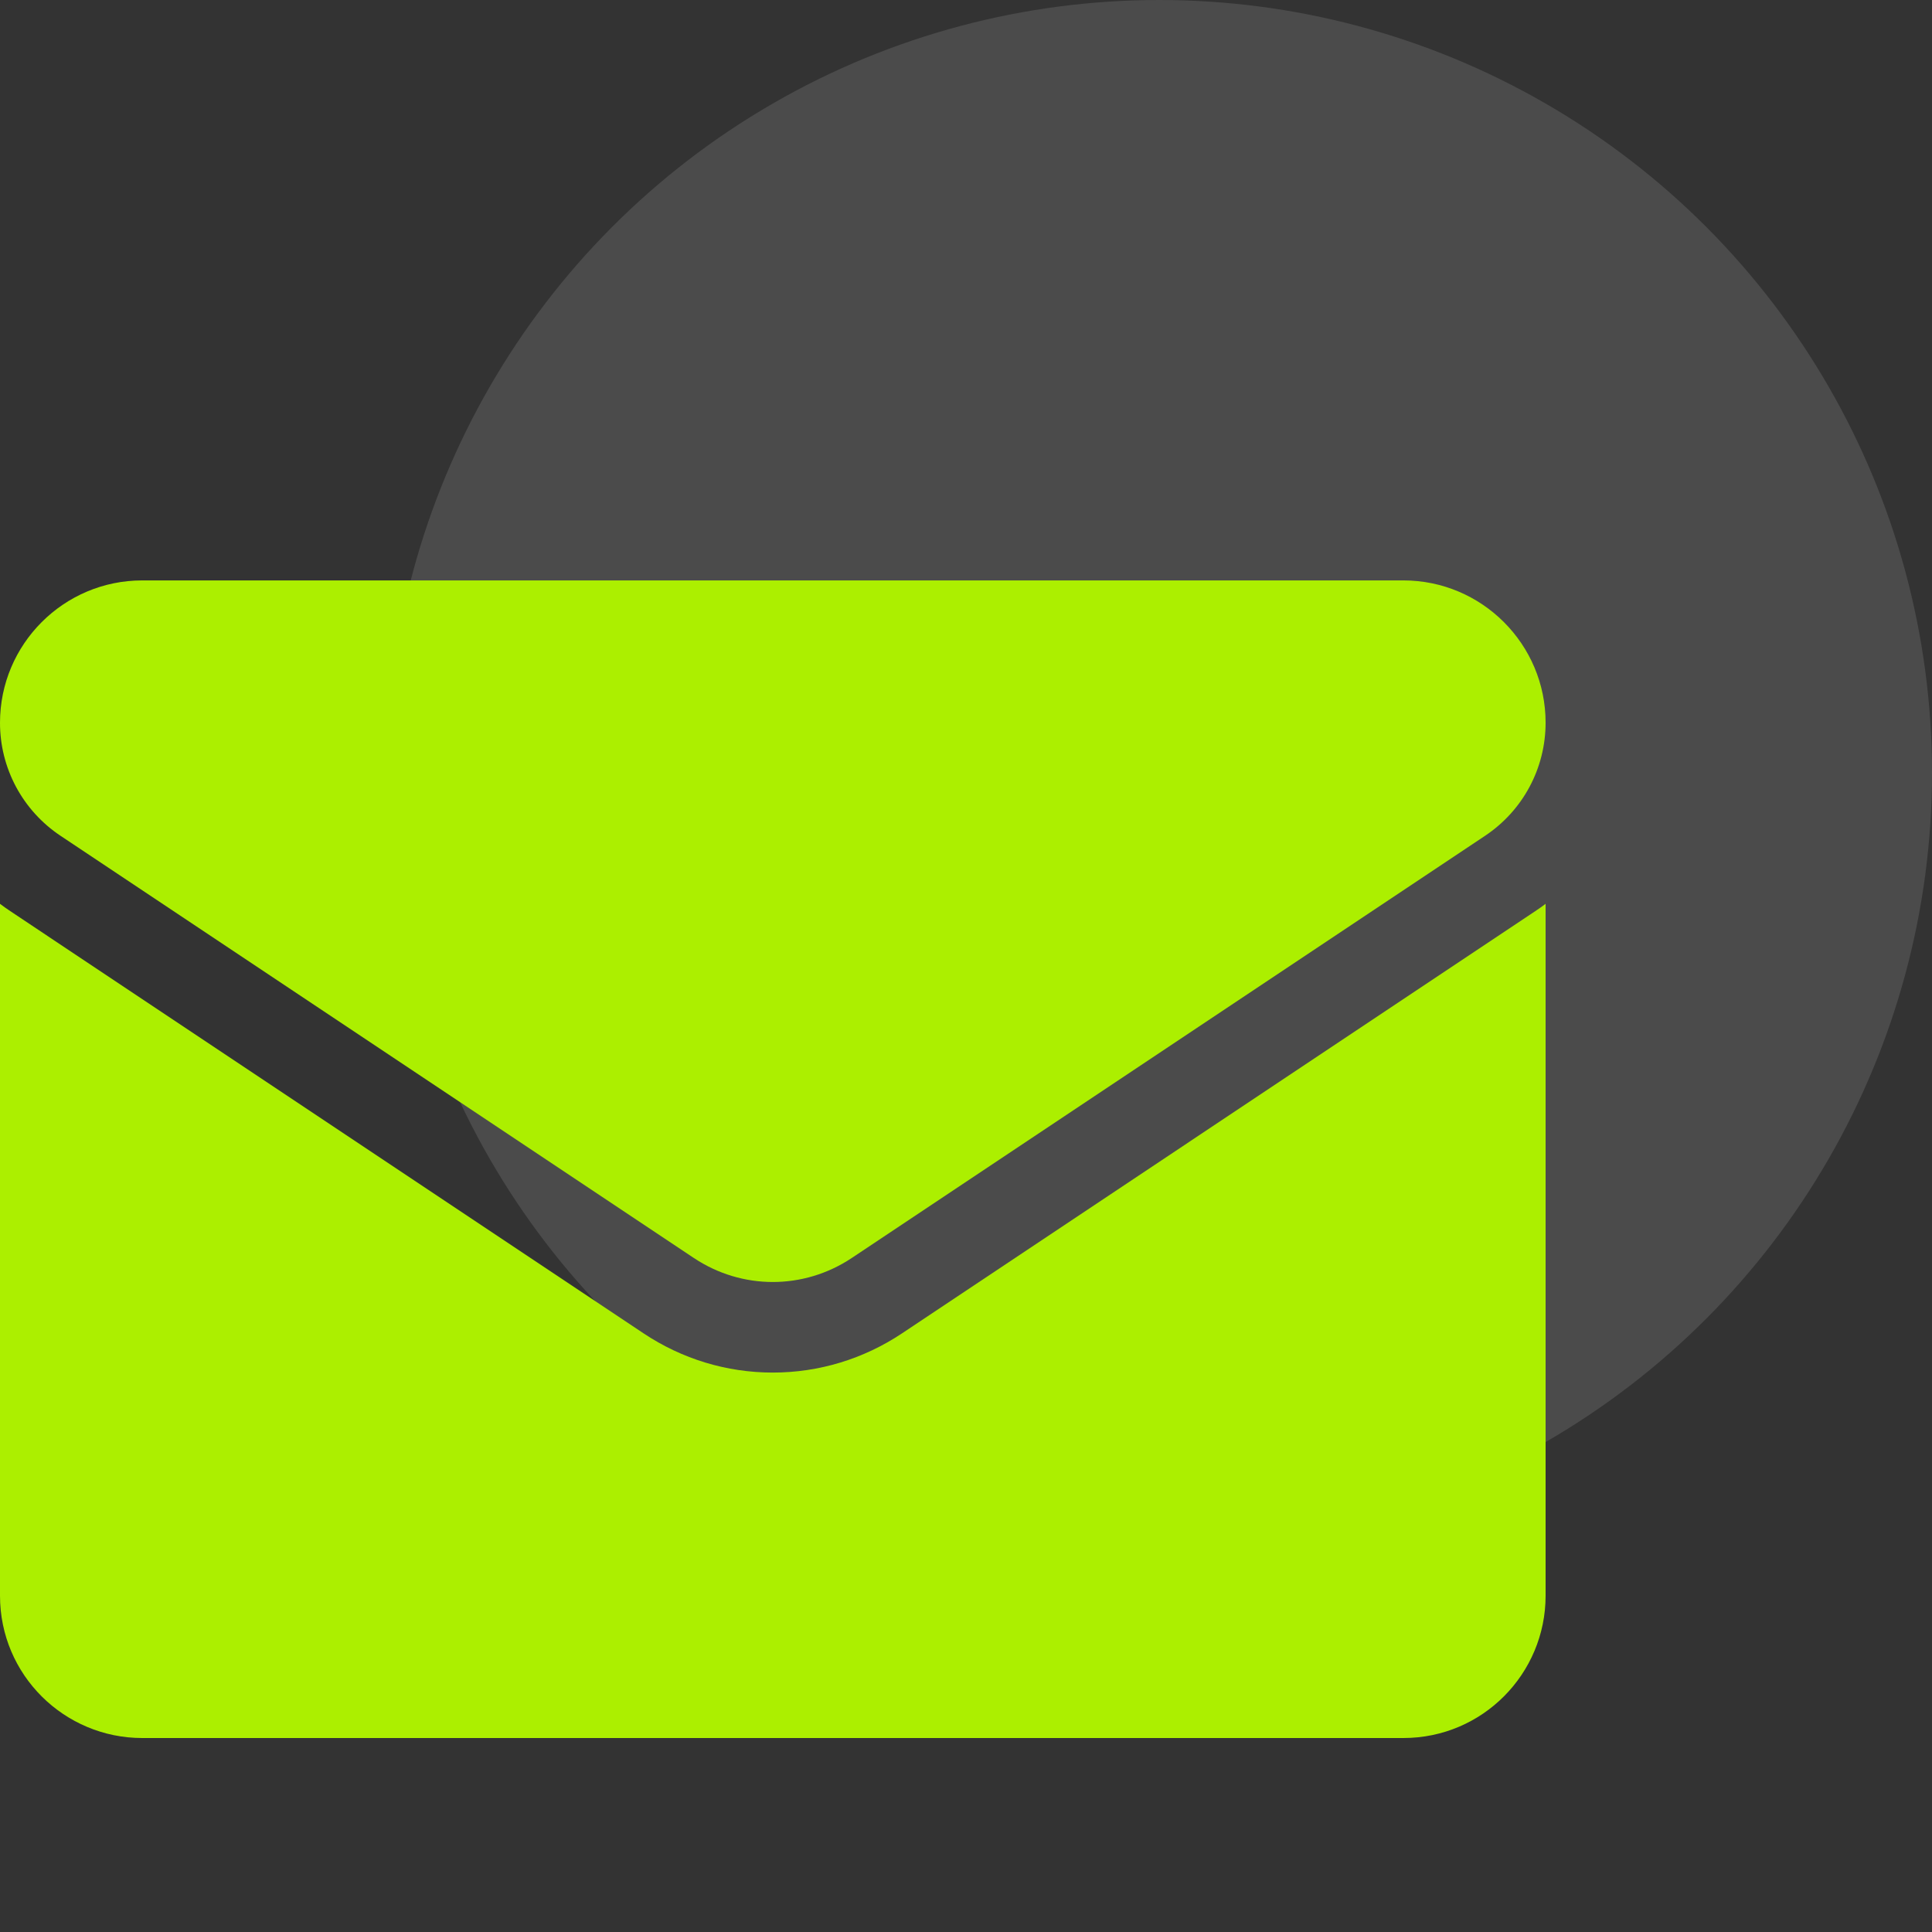 <svg width="50" height="50" viewBox="0 0 50 50" fill="none" xmlns="http://www.w3.org/2000/svg">
<rect x="0" y="0" width="50" height="50" fill="#333333" stroke="none"/>
<circle opacity="0.12" cx="30" cy="20" r="20" fill="white"/>
<path d="M23.343 34.508C22.348 35.171 21.192 35.522 20 35.522C18.808 35.522 17.652 35.171 16.657 34.508L0.266 23.58C0.176 23.52 0.087 23.457 0 23.391L0 41.297C0 43.35 1.666 44.98 3.682 44.98H36.318C38.371 44.98 40 43.313 40 41.297V23.391C39.913 23.457 39.824 23.52 39.733 23.58L23.343 34.508Z" fill="#ACEF00"/>
<path d="M1.566 21.63L17.957 32.557C18.578 32.971 19.289 33.178 20 33.178C20.711 33.178 21.422 32.971 22.043 32.557L38.434 21.63C39.414 20.976 40 19.883 40 18.702C40 16.672 38.349 15.021 36.319 15.021H3.681C1.651 15.021 1.93758e-06 16.672 1.93758e-06 18.704C-0.001 19.283 0.142 19.853 0.415 20.364C0.689 20.874 1.084 21.309 1.566 21.63Z" fill="#ACEF00"/>
</svg>
